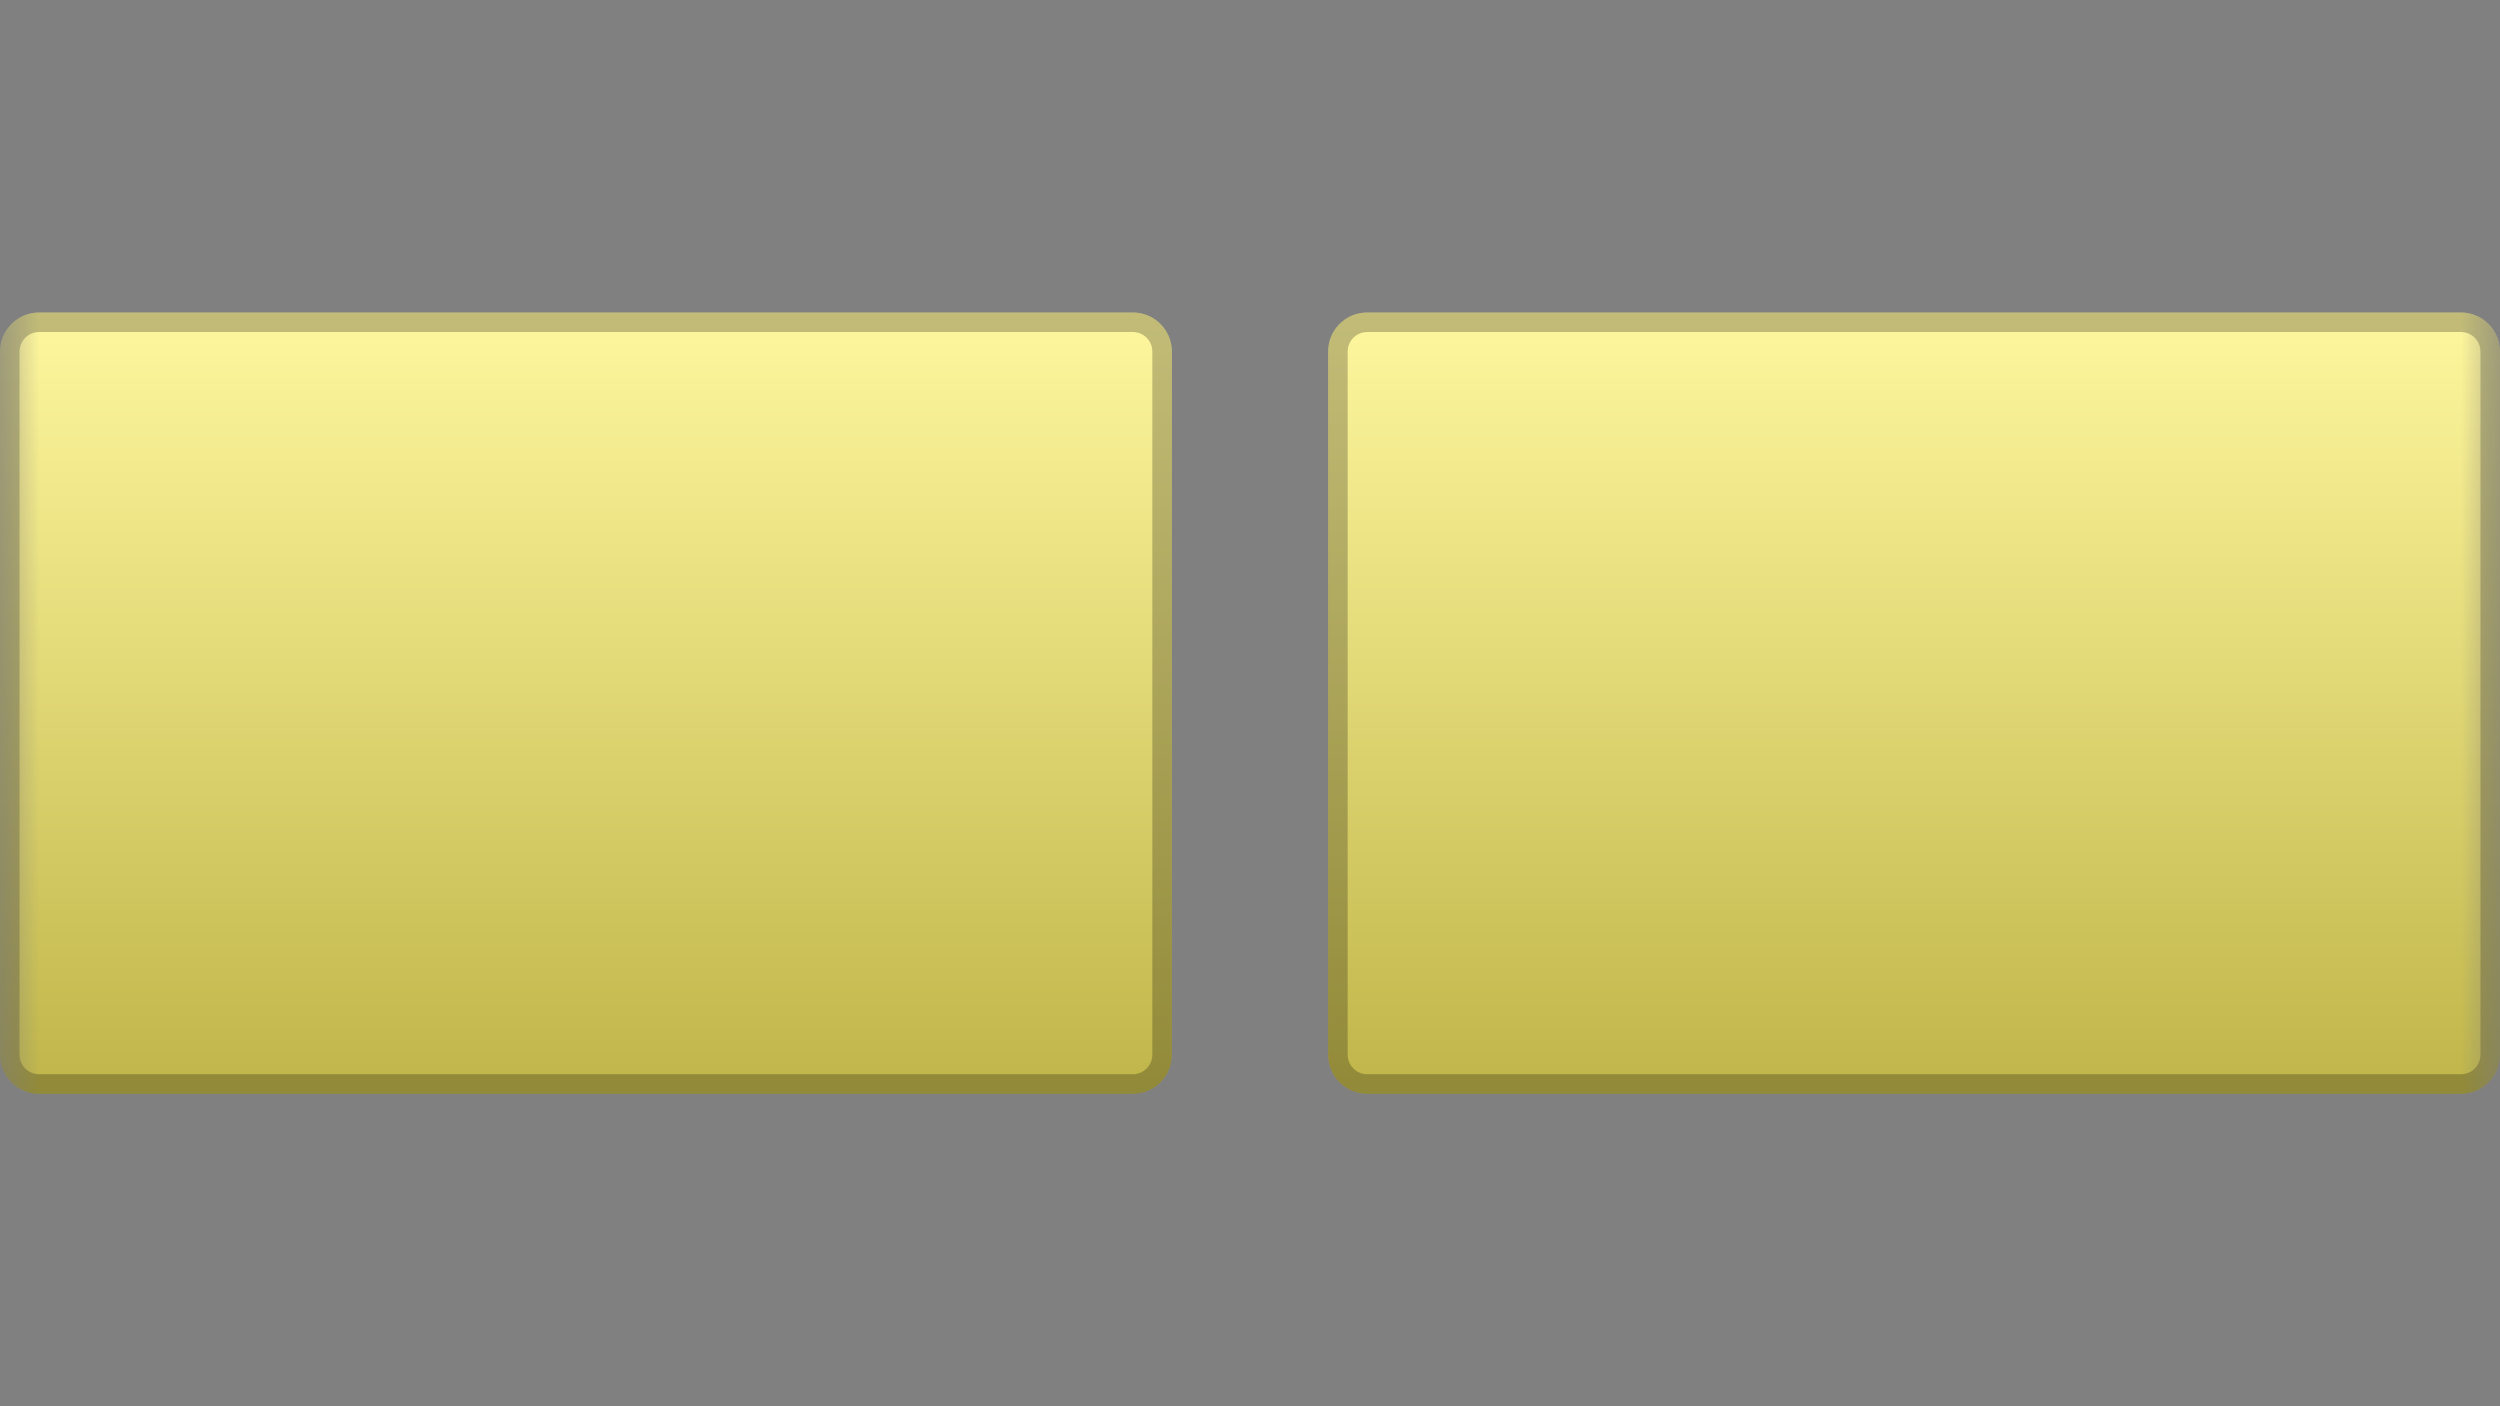 <svg width="32" height="18" fill="none" xmlns="http://www.w3.org/2000/svg"><rect width="100%" height="100%" fill="#808080" stroke="none"/><g clip-path="url(#clip0_16_52)"><mask id="a" style="mask-type:luminance" maskUnits="userSpaceOnUse" x="0" y="0" width="32" height="32"><path d="M32 0H0v32h32V0z" fill="#fff"/></mask><g mask="url(#a)"><path d="M31.5 4h-14c-.276 0-.5.224-.5.5v9c0 .276.224.5.5.5h14c.276 0 .5-.224.5-.5v-9c0-.276-.224-.5-.5-.5z" fill="url(#paint0_linear_16_52)"/><path d="M31.5 4.125h-14c-.207 0-.375.168-.375.375v9c0 .207.168.375.375.375h14c.207 0 .375-.168.375-.375v-9c0-.207-.168-.375-.375-.375z" stroke="#000" stroke-opacity=".24" stroke-width=".25"/><path d="M14.5 4H.5c-.276 0-.5.224-.5.5v9c0 .276.224.5.5.5h14c.276 0 .5-.224.5-.5v-9c0-.276-.224-.5-.5-.5z" fill="url(#paint1_linear_16_52)"/><path d="M14.5 4.125H.5c-.207 0-.375.168-.375.375v9c0 .207.168.375.375.375h14c.207 0 .375-.168.375-.375v-9c0-.207-.168-.375-.375-.375z" stroke="#000" stroke-opacity=".24" stroke-width=".25"/></g></g><defs><linearGradient id="paint0_linear_16_52" x1="24.5" y1="4" x2="24.5" y2="14" gradientUnits="userSpaceOnUse"><stop stop-color="#FFF79E"/><stop offset="1" stop-color="#BFB549"/></linearGradient><linearGradient id="paint1_linear_16_52" x1="7.5" y1="4" x2="7.5" y2="14" gradientUnits="userSpaceOnUse"><stop stop-color="#FFF79E"/><stop offset="1" stop-color="#BFB549"/></linearGradient><clipPath id="clip0_16_52"><rect width="32" height="18" fill="#fff"/></clipPath></defs></svg>